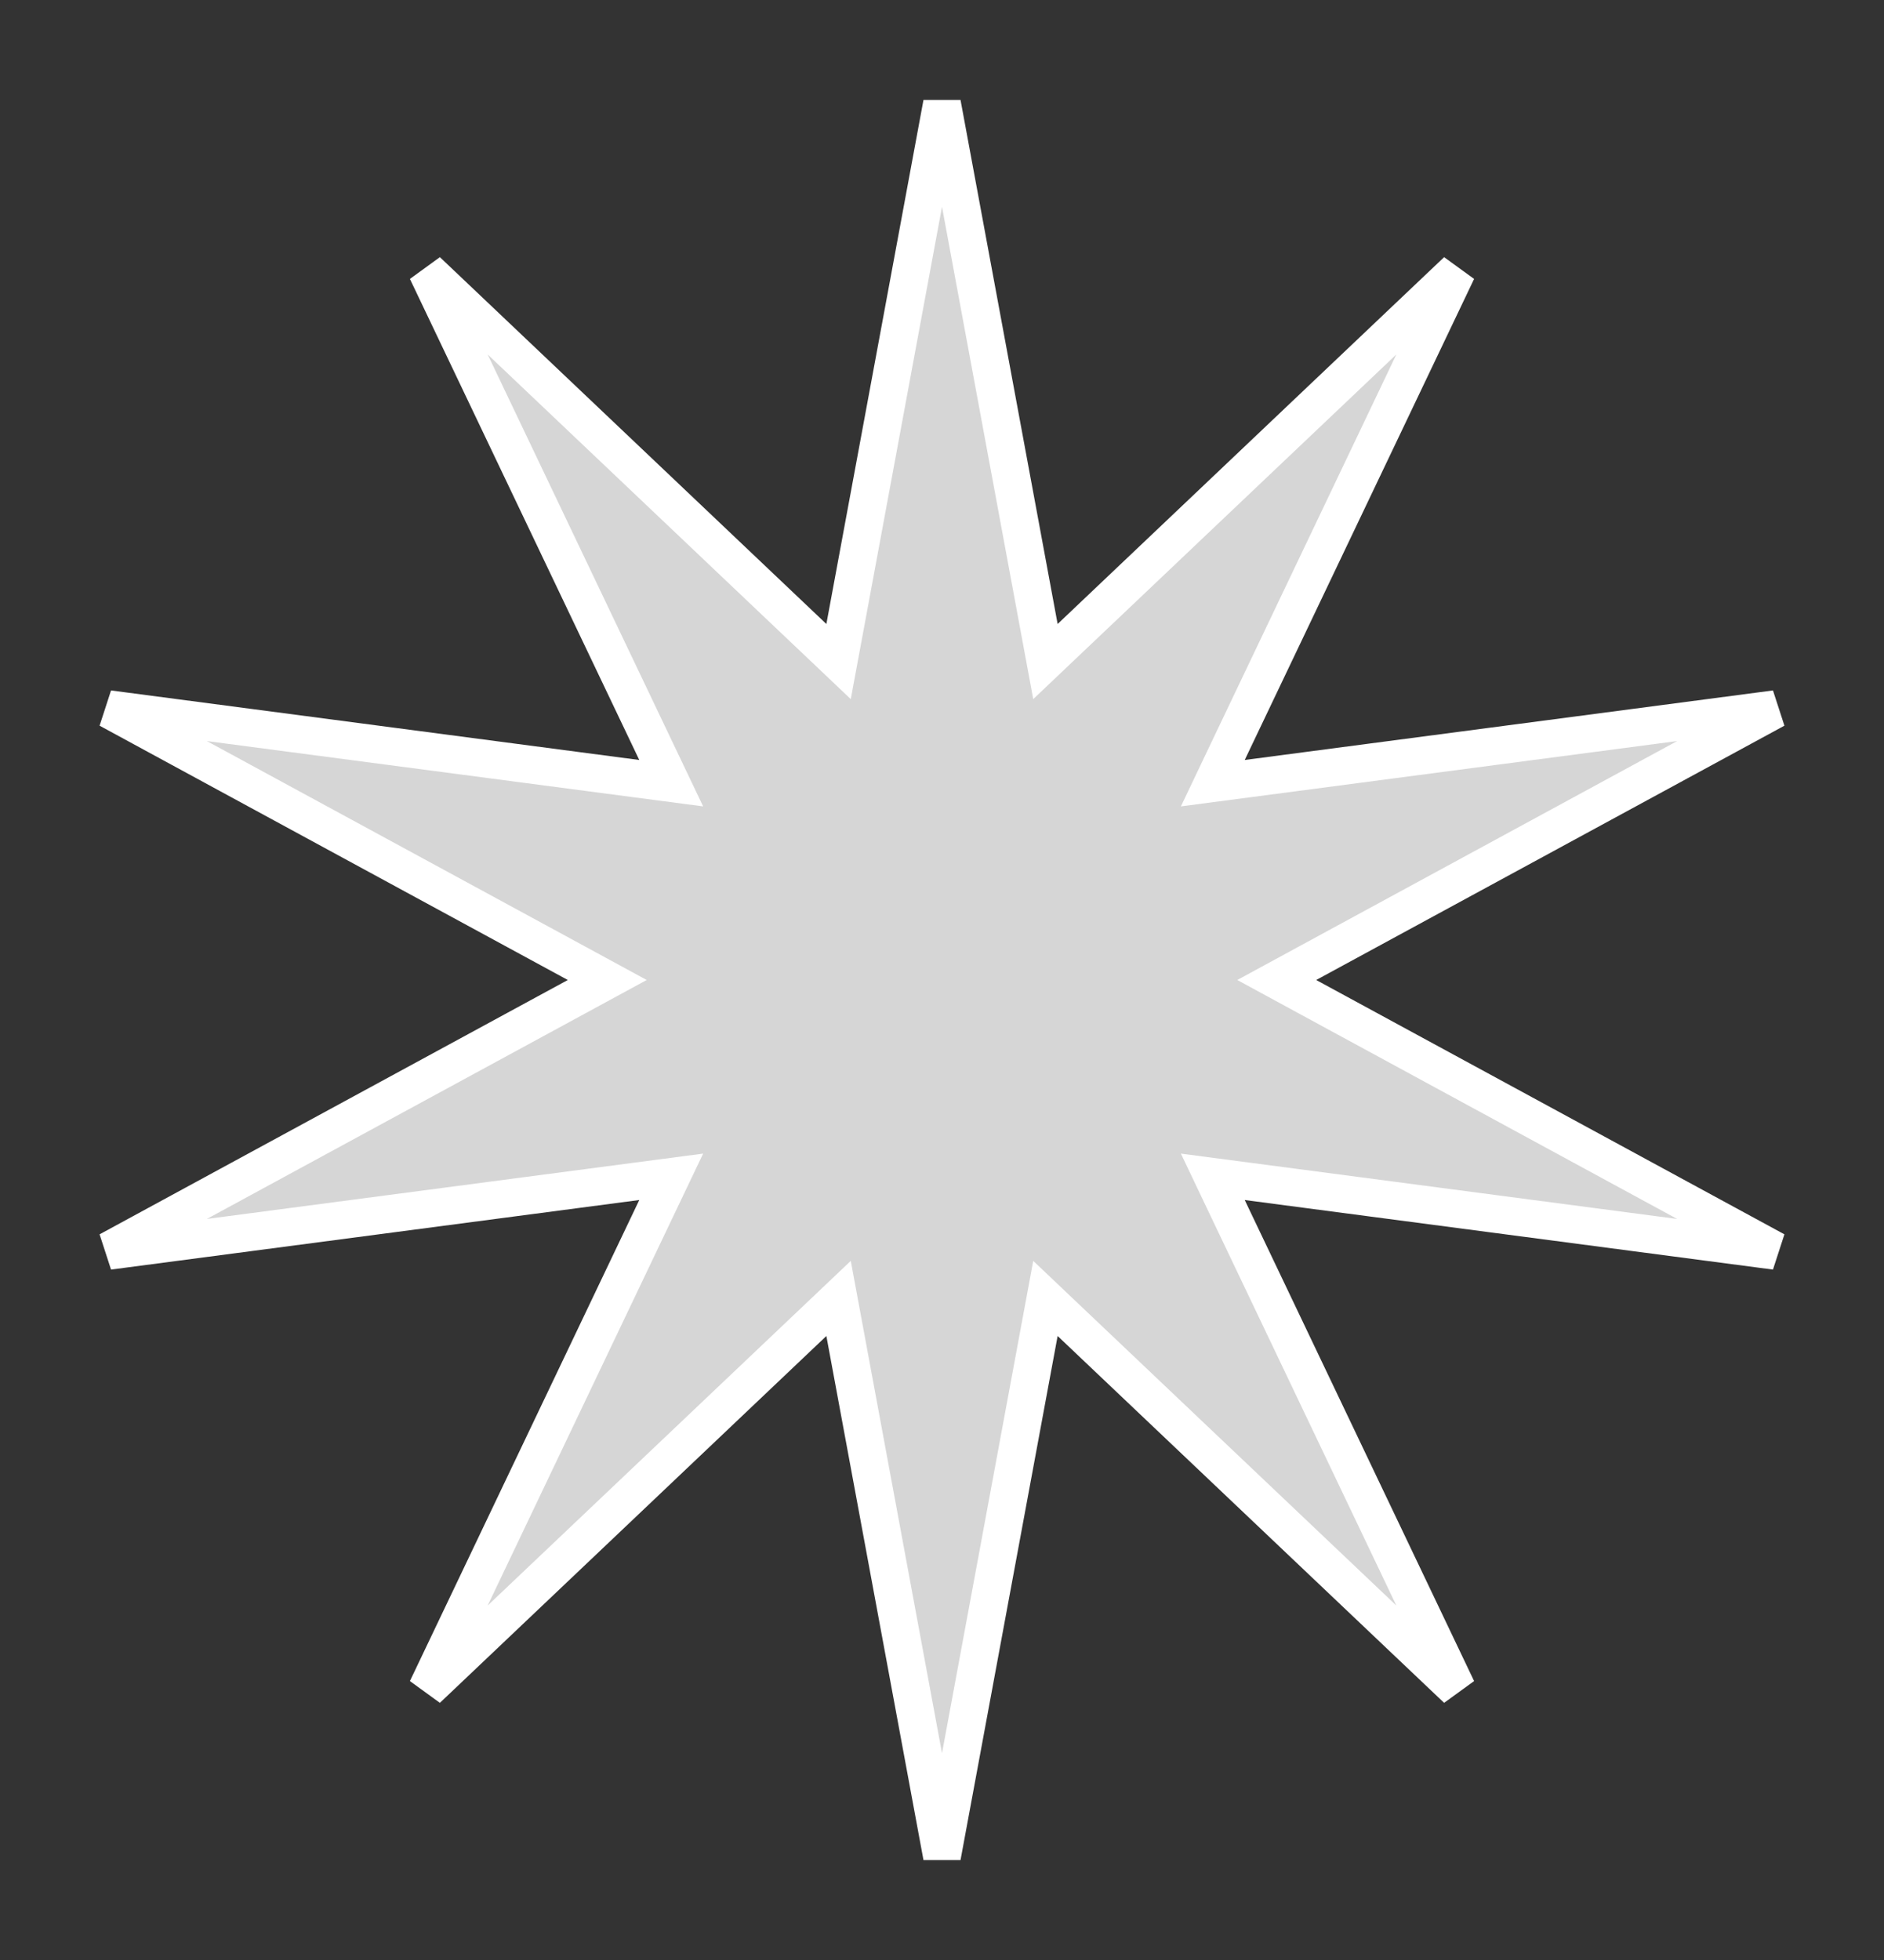 <svg width="100" height="104" viewBox="0 0 100 104" fill="none" xmlns="http://www.w3.org/2000/svg">
<rect x="0" y="0" width="100" height="104" fill="#333333" stroke="none"/>
<path d="M55.154 70.708L55.49 68.897L56.826 70.165L77.34 89.63L65.166 64.105L64.374 62.443L66.199 62.683L94.237 66.374L69.385 52.879L67.767 52L69.385 51.121L94.237 37.627L66.199 41.317L64.374 41.557L65.166 39.895L77.34 14.37L56.826 33.835L55.49 35.103L55.154 33.292L50 5.486L44.846 33.292L44.51 35.103L43.174 33.835L22.66 14.37L34.834 39.895L35.627 41.557L33.801 41.317L5.763 37.627L30.615 51.121L32.233 52L30.615 52.879L5.763 66.374L33.801 62.683L35.627 62.443L34.834 64.105L22.66 89.63L43.174 70.165L44.51 68.897L44.846 70.708L50 98.514L55.154 70.708Z" fill="white" fill-opacity="0.8" stroke="white" stroke-width="2"/>
</svg>
